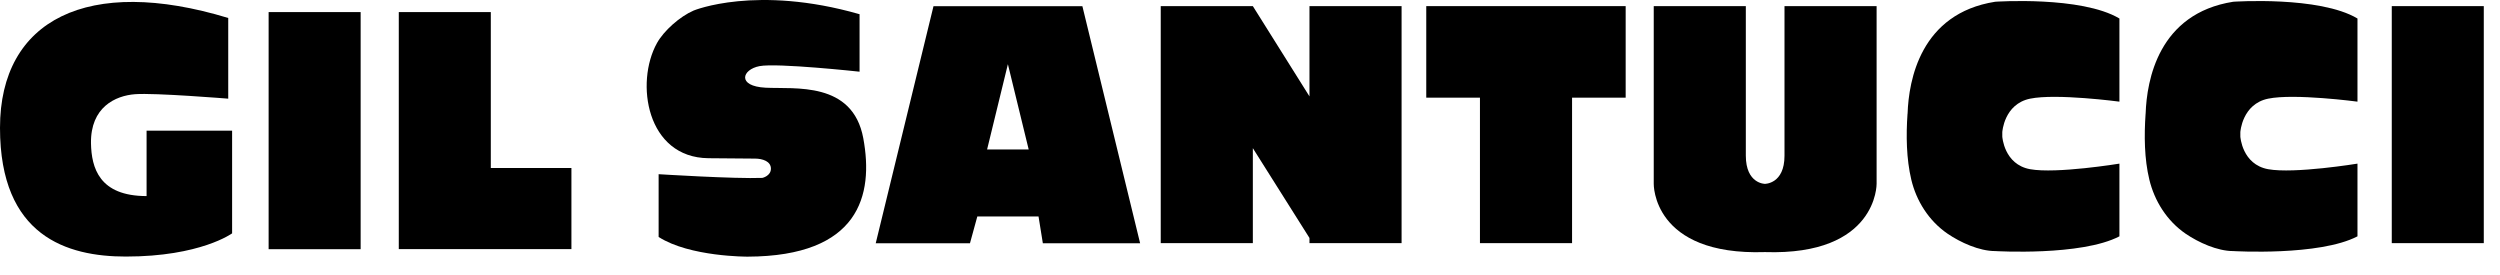 <svg width="109" height="12" viewBox="0 0 109 12" fill="none" xmlns="http://www.w3.org/2000/svg">
<path d="M15.724 0.527H11.712V10.865H15.724V0.527Z" fill="black"/>
<path d="M21.399 7.325V0.527H17.387V7.325V10.861H21.399H24.914V7.325H21.399Z" fill="black"/>
<path d="M6.391 5.694V8.549C4.324 8.549 3.986 7.315 3.967 6.245C3.944 4.668 5.036 4.172 5.89 4.107C6.744 4.042 9.951 4.302 9.951 4.302V0.784C3.846 -1.073 0 0.848 0 5.574C0 10.3 2.921 11.186 5.487 11.186C8.739 11.186 10.12 10.174 10.12 10.174V5.697H6.391V5.694Z" fill="black"/>
<path d="M108.293 0.267H104.281V10.601H108.293V0.267Z" fill="black"/>
<path d="M70.879 0.267H68.542H64.526H62.185V4.258H64.526V10.601H68.542V4.258H70.879V0.267Z" fill="black"/>
<path d="M57.093 0.267V4.203L54.624 0.267H50.608V10.601H54.624V6.46L57.093 10.375V10.601H57.236H61.109V0.267H57.093Z" fill="black"/>
<path d="M43.944 2.798L44.851 6.518H43.037L43.944 2.798ZM42.608 9.438H45.28L45.468 10.605H49.709L47.192 0.271H40.7L38.182 10.605H42.291L42.611 9.438H42.608Z" fill="black"/>
<path d="M81.816 0.267H77.804V6.792C77.804 8.023 76.95 8.016 76.95 8.016C76.95 8.016 76.118 8.016 76.118 6.785V0.267H72.103V8.012C72.103 8.012 72.031 11.152 76.95 10.991C81.865 11.152 81.82 8.012 81.82 8.012V0.267H81.816Z" fill="black"/>
<path d="M98.891 4.302C100.031 4.066 102.786 4.432 102.786 4.432V0.807C101.123 -0.184 97.37 0.076 97.37 0.076C94.107 0.589 93.599 3.502 93.55 4.949C93.55 4.959 93.55 4.966 93.547 4.973C93.483 5.899 93.49 6.922 93.712 7.835C93.934 8.751 94.469 9.627 95.3 10.194C95.85 10.567 96.67 10.947 97.37 10.947C97.37 10.947 101.123 11.172 102.786 10.304V7.134C102.786 7.134 100.031 7.585 98.891 7.377C97.751 7.168 97.679 5.954 97.679 5.954V5.762C97.679 5.762 97.751 4.538 98.891 4.302Z" fill="black"/>
<path d="M88.512 4.302C89.652 4.066 92.407 4.432 92.407 4.432V0.807C90.743 -0.184 86.991 0.076 86.991 0.076C83.732 0.589 83.22 3.502 83.171 4.949C83.171 4.959 83.167 4.966 83.167 4.973C83.103 5.899 83.115 6.922 83.333 7.835C83.551 8.751 84.089 9.627 84.921 10.194C85.471 10.567 86.291 10.947 86.991 10.947C86.991 10.947 90.743 11.172 92.407 10.304V7.134C92.407 7.134 89.652 7.585 88.512 7.377C87.371 7.168 87.3 5.954 87.3 5.954V5.762C87.3 5.762 87.371 4.538 88.512 4.302Z" fill="black"/>
<path d="M37.477 0.616V3.126C37.477 3.126 33.88 2.736 33.115 2.883C32.348 3.03 32.118 3.759 33.383 3.824C34.647 3.889 37.176 3.533 37.639 6.026C38.102 8.519 37.462 11.172 32.6 11.19C32.6 11.19 30.071 11.203 28.716 10.331V7.595C28.716 7.595 32.047 7.804 33.24 7.756C33.24 7.756 33.612 7.674 33.612 7.353C33.612 7.031 33.24 6.915 32.92 6.915C32.6 6.915 30.895 6.898 30.887 6.898C28.185 6.87 27.685 3.601 28.644 1.878C28.945 1.338 29.642 0.719 30.244 0.459C30.244 0.459 32.969 -0.673 37.474 0.619" fill="black"/>
</svg>
